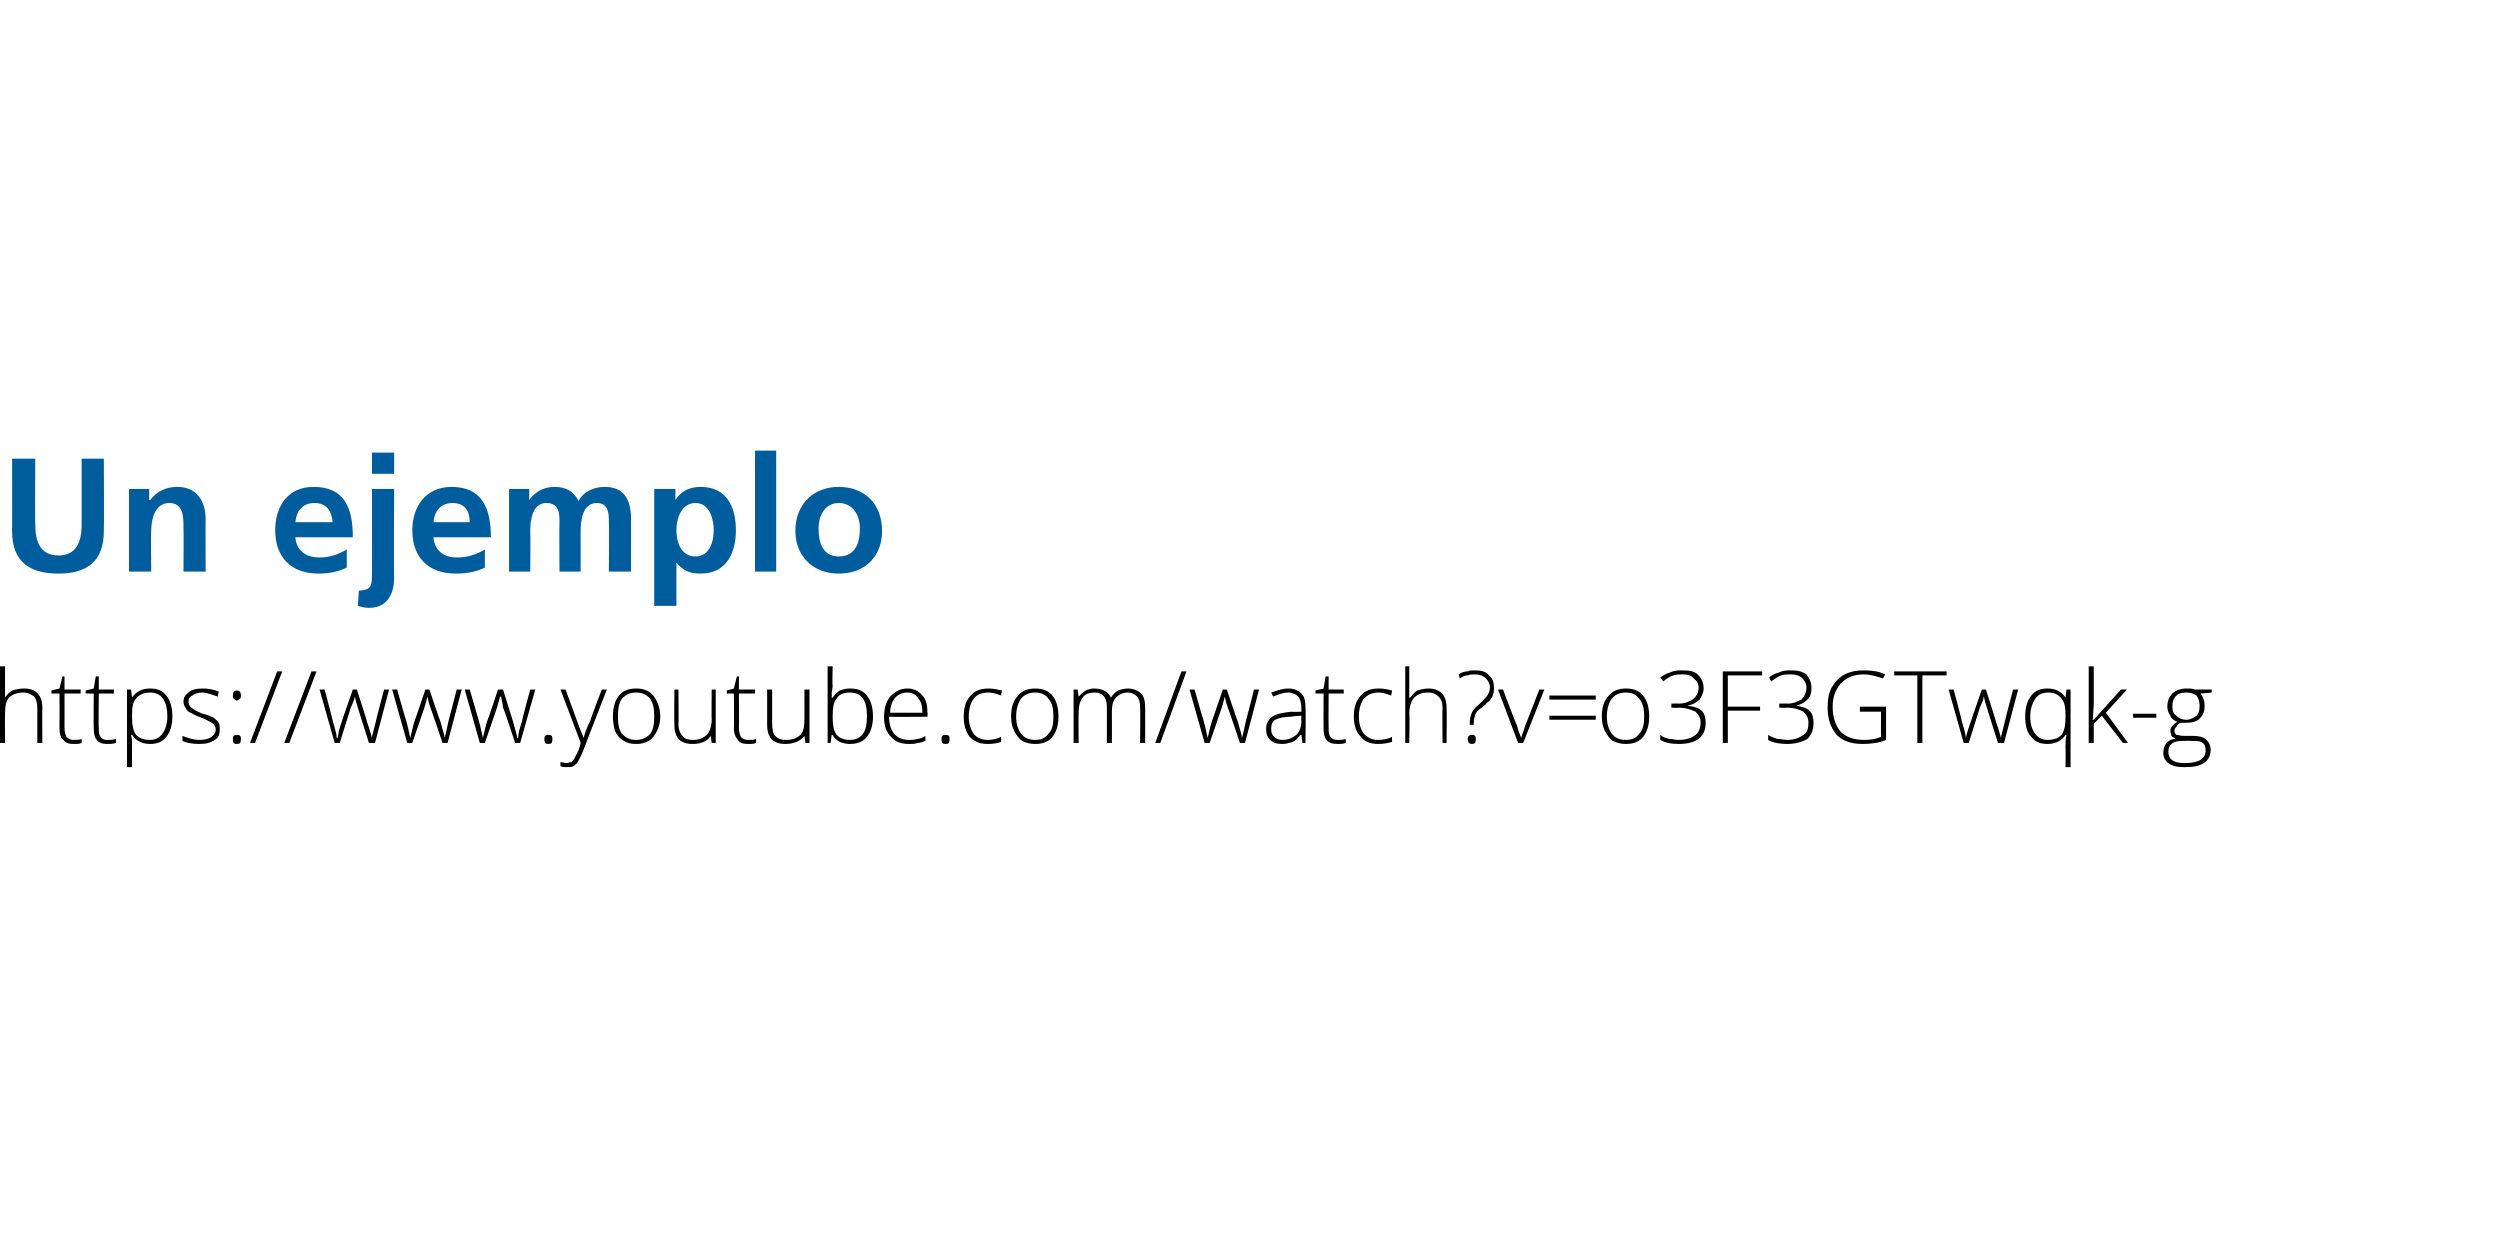 <?xml version="1.0" standalone="no"?><!DOCTYPE svg PUBLIC "-//W3C//DTD SVG 1.1//EN" "http://www.w3.org/Graphics/SVG/1.1/DTD/svg11.dtd"><svg xmlns="http://www.w3.org/2000/svg" xmlns:xlink="http://www.w3.org/1999/xlink" version="1.1" width="248px" height="122.4px" viewBox="0 0 248 122.4">  <desc>Un ejemplo o3F3GTwqk-g</desc>  <defs/>  <g id="Polygon168033">    <path d="M 163.6 71.1 C 163.6 71.9 163.4 72.6 163 73.1 C 162.6 73.6 162 73.8 161.3 73.8 C 160.8 73.8 160.4 73.7 160 73.5 C 159.7 73.3 159.4 72.9 159.2 72.5 C 159 72.1 158.9 71.6 158.9 71.1 C 158.9 70.2 159.1 69.5 159.6 69 C 160 68.5 160.6 68.3 161.3 68.3 C 162 68.3 162.6 68.5 163 69 C 163.4 69.5 163.6 70.2 163.6 71.1 Z M 159.4 71.1 C 159.4 71.8 159.6 72.4 159.9 72.8 C 160.2 73.2 160.7 73.4 161.3 73.4 C 161.9 73.4 162.3 73.2 162.6 72.8 C 163 72.4 163.1 71.8 163.1 71.1 C 163.1 70.3 163 69.8 162.6 69.3 C 162.3 68.9 161.9 68.7 161.3 68.7 C 160.7 68.7 160.2 68.9 159.9 69.3 C 159.6 69.7 159.4 70.3 159.4 71.1 Z M 169 68.3 C 169 68.7 168.8 69.1 168.6 69.4 C 168.3 69.7 167.9 69.9 167.4 70 C 167.4 70 167.4 70 167.4 70 C 168 70.1 168.5 70.2 168.8 70.5 C 169.1 70.8 169.2 71.2 169.2 71.7 C 169.2 72.4 169 72.9 168.5 73.3 C 168.1 73.6 167.4 73.8 166.6 73.8 C 165.8 73.8 165.2 73.7 164.7 73.4 C 164.7 73.4 164.7 72.9 164.7 72.9 C 164.9 73.1 165.2 73.2 165.6 73.3 C 165.9 73.3 166.2 73.4 166.5 73.4 C 167.3 73.4 167.8 73.2 168.2 72.9 C 168.5 72.7 168.7 72.2 168.7 71.7 C 168.7 71.2 168.5 70.9 168.2 70.6 C 167.8 70.4 167.2 70.2 166.5 70.2 C 166.52 70.24 165.8 70.2 165.8 70.2 L 165.8 69.8 C 165.8 69.8 166.53 69.77 166.5 69.8 C 167.1 69.8 167.6 69.6 167.9 69.4 C 168.3 69.1 168.5 68.7 168.5 68.2 C 168.5 67.8 168.3 67.5 168 67.3 C 167.8 67 167.4 66.9 166.9 66.9 C 166.6 66.9 166.3 66.9 166 67 C 165.7 67.1 165.3 67.3 165 67.6 C 165 67.6 164.7 67.2 164.7 67.2 C 165 67 165.3 66.8 165.7 66.7 C 166.1 66.5 166.5 66.5 166.9 66.5 C 167.6 66.5 168.1 66.6 168.4 66.9 C 168.8 67.3 169 67.7 169 68.3 Z M 171.4 73.7 L 170.9 73.7 L 170.9 66.6 L 174.8 66.6 L 174.8 67 L 171.4 67 L 171.4 70.1 L 174.6 70.1 L 174.6 70.5 L 171.4 70.5 L 171.4 73.7 Z M 179.7 68.3 C 179.7 68.7 179.6 69.1 179.3 69.4 C 179 69.7 178.6 69.9 178.2 70 C 178.2 70 178.2 70 178.2 70 C 178.7 70.1 179.2 70.2 179.5 70.5 C 179.8 70.8 179.9 71.2 179.9 71.7 C 179.9 72.4 179.7 72.9 179.3 73.3 C 178.8 73.6 178.1 73.8 177.3 73.8 C 176.6 73.8 175.9 73.7 175.4 73.4 C 175.4 73.4 175.4 72.9 175.4 72.9 C 175.7 73.1 176 73.2 176.3 73.3 C 176.7 73.3 177 73.4 177.3 73.4 C 178 73.4 178.5 73.2 178.9 72.9 C 179.3 72.7 179.4 72.2 179.4 71.7 C 179.4 71.2 179.2 70.9 178.9 70.6 C 178.5 70.4 178 70.2 177.3 70.2 C 177.25 70.24 176.5 70.2 176.5 70.2 L 176.5 69.8 C 176.5 69.8 177.26 69.77 177.3 69.8 C 177.9 69.8 178.3 69.6 178.7 69.4 C 179 69.1 179.2 68.7 179.2 68.2 C 179.2 67.8 179 67.5 178.8 67.3 C 178.5 67 178.1 66.9 177.7 66.9 C 177.3 66.9 177 66.9 176.7 67 C 176.4 67.1 176.1 67.3 175.7 67.6 C 175.7 67.6 175.5 67.2 175.5 67.2 C 175.7 67 176.1 66.8 176.5 66.7 C 176.9 66.5 177.3 66.5 177.7 66.5 C 178.3 66.5 178.8 66.6 179.2 66.9 C 179.5 67.3 179.7 67.7 179.7 68.3 Z M 184.5 70.1 L 187.1 70.1 C 187.1 70.1 187.09 73.37 187.1 73.4 C 186.4 73.7 185.6 73.8 184.8 73.8 C 183.6 73.8 182.8 73.5 182.2 72.9 C 181.6 72.2 181.3 71.3 181.3 70.2 C 181.3 69.4 181.4 68.8 181.7 68.2 C 182 67.7 182.4 67.2 183 66.9 C 183.6 66.6 184.2 66.5 184.9 66.5 C 185.7 66.5 186.4 66.6 187 66.9 C 187 66.9 186.8 67.3 186.8 67.3 C 186.2 67.1 185.5 66.9 184.9 66.9 C 183.9 66.9 183.2 67.2 182.6 67.8 C 182.1 68.4 181.8 69.1 181.8 70.1 C 181.8 71.2 182.1 72 182.6 72.6 C 183.1 73.1 183.9 73.4 184.9 73.4 C 185.6 73.4 186.1 73.3 186.6 73.1 C 186.58 73.09 186.6 70.6 186.6 70.6 L 184.5 70.6 L 184.5 70.1 Z M 190.7 73.7 L 190.2 73.7 L 190.2 67 L 187.9 67 L 187.9 66.6 L 193.1 66.6 L 193.1 67 L 190.7 67 L 190.7 73.7 Z M 198.2 73.7 C 198.2 73.7 197.08 70.17 197.1 70.2 C 197 69.9 196.9 69.6 196.8 69.1 C 196.79 69.11 196.8 69.1 196.8 69.1 L 196.7 69.5 L 196.4 70.2 L 195.3 73.7 L 194.8 73.7 L 193.3 68.4 L 193.8 68.4 C 193.8 68.4 194.63 71.48 194.6 71.5 C 194.8 72.2 195 72.8 195 73.2 C 195 73.2 195 73.2 195 73.2 C 195.2 72.4 195.4 71.9 195.5 71.6 C 195.47 71.64 196.6 68.4 196.6 68.4 L 197 68.4 C 197 68.4 198.04 71.63 198 71.6 C 198.3 72.4 198.4 72.9 198.5 73.2 C 198.5 73.2 198.5 73.2 198.5 73.2 C 198.5 72.9 198.7 72.4 198.9 71.5 C 198.89 71.45 199.7 68.4 199.7 68.4 L 200.2 68.4 L 198.8 73.7 L 198.2 73.7 Z M 204.9 72.9 C 204.5 73.5 203.9 73.8 203.1 73.8 C 202.4 73.8 201.9 73.6 201.5 73.1 C 201.1 72.7 200.9 72 200.9 71.1 C 200.9 70.2 201.1 69.5 201.5 69 C 201.9 68.5 202.4 68.3 203.1 68.3 C 203.9 68.3 204.5 68.6 204.9 69.2 C 204.87 69.15 204.9 69.2 204.9 69.2 L 205 68.4 L 205.4 68.4 L 205.4 76.1 L 204.9 76.1 C 204.9 76.1 204.92 74.1 204.9 74.1 C 204.9 73.7 204.9 73.3 205 72.9 C 204.95 72.88 204.9 72.9 204.9 72.9 C 204.9 72.9 204.92 72.88 204.9 72.9 Z M 203.1 73.4 C 203.8 73.4 204.2 73.2 204.5 72.9 C 204.8 72.5 204.9 71.9 204.9 71.1 C 204.9 71.1 204.9 71 204.9 71 C 204.9 70.2 204.8 69.6 204.5 69.3 C 204.2 68.9 203.8 68.7 203.2 68.7 C 202.6 68.7 202.2 68.9 201.9 69.3 C 201.6 69.8 201.4 70.3 201.4 71.1 C 201.4 71.9 201.6 72.4 201.9 72.8 C 202.2 73.2 202.6 73.4 203.1 73.4 Z M 207.7 71.4 L 210.4 68.4 L 211 68.4 L 208.9 70.7 L 211.1 73.7 L 210.6 73.7 L 208.5 71 L 207.7 71.8 L 207.7 73.7 L 207.2 73.7 L 207.2 66.1 L 207.7 66.1 L 207.7 69.9 L 207.6 71.4 L 207.7 71.4 Z M 211.6 71.2 L 211.6 70.8 L 213.9 70.8 L 213.9 71.2 L 211.6 71.2 Z M 219.4 68.4 L 219.4 68.7 C 219.4 68.7 218.28 68.81 218.3 68.8 C 218.6 69.2 218.7 69.6 218.7 70 C 218.7 70.5 218.6 70.9 218.2 71.3 C 217.9 71.6 217.4 71.7 216.8 71.7 C 216.6 71.7 216.4 71.7 216.3 71.7 C 216.1 71.8 216 71.9 215.9 72.1 C 215.8 72.2 215.7 72.3 215.7 72.5 C 215.7 72.7 215.8 72.8 215.9 72.9 C 216.1 72.9 216.3 73 216.6 73 C 216.6 73 217.5 73 217.5 73 C 218.1 73 218.5 73.1 218.8 73.3 C 219.1 73.6 219.3 73.9 219.3 74.4 C 219.3 74.9 219.1 75.4 218.6 75.7 C 218.2 76 217.5 76.1 216.7 76.1 C 216 76.1 215.5 76 215.1 75.7 C 214.8 75.5 214.6 75.1 214.6 74.7 C 214.6 74.3 214.7 74 214.9 73.7 C 215.1 73.5 215.4 73.3 215.8 73.3 C 215.7 73.2 215.5 73.1 215.4 73 C 215.4 72.8 215.3 72.7 215.3 72.5 C 215.3 72.2 215.5 71.9 216 71.6 C 215.7 71.5 215.4 71.3 215.3 71 C 215.1 70.7 215 70.4 215 70.1 C 215 69.5 215.2 69.1 215.5 68.8 C 215.8 68.5 216.3 68.3 216.9 68.3 C 217.2 68.3 217.5 68.3 217.7 68.4 C 217.68 68.41 219.4 68.4 219.4 68.4 Z M 216.5 73.5 C 215.6 73.5 215.1 73.8 215.1 74.6 C 215.1 75.3 215.6 75.7 216.7 75.7 C 218.1 75.7 218.8 75.3 218.8 74.4 C 218.8 74.1 218.7 73.8 218.5 73.7 C 218.3 73.5 217.9 73.5 217.4 73.5 C 217.41 73.47 216.5 73.5 216.5 73.5 C 216.5 73.5 216.54 73.47 216.5 73.5 Z M 215.5 70.1 C 215.5 70.5 215.6 70.8 215.9 71 C 216.1 71.2 216.4 71.4 216.9 71.4 C 217.3 71.4 217.6 71.2 217.9 71 C 218.1 70.8 218.2 70.5 218.2 70 C 218.2 69.6 218.1 69.3 217.9 69 C 217.6 68.8 217.3 68.7 216.9 68.7 C 216.4 68.7 216.1 68.8 215.9 69 C 215.6 69.3 215.5 69.6 215.5 70.1 Z " stroke="none" fill="#000"/>  </g>  <g id="Polygon168031">    <path d="M 1.2 45.5 L 3.5 45.5 C 3.5 45.5 3.46 51.99 3.5 52 C 3.5 53.9 4.1 55.1 5.8 55.1 C 7.5 55.1 8.1 53.9 8.1 52 C 8.1 51.99 8.1 45.5 8.1 45.5 L 10.3 45.5 C 10.3 45.5 10.34 52.68 10.3 52.7 C 10.3 55.7 8.6 56.9 5.8 56.9 C 2.9 56.9 1.2 55.7 1.2 52.7 C 1.22 52.68 1.2 45.5 1.2 45.5 Z M 12.8 48.5 L 14.8 48.5 L 14.8 49.6 C 14.8 49.6 14.88 49.59 14.9 49.6 C 15.6 48.7 16.5 48.3 17.6 48.3 C 19.5 48.3 20.4 49.7 20.4 51.5 C 20.38 51.51 20.4 56.7 20.4 56.7 L 18.2 56.7 C 18.2 56.7 18.24 52.31 18.2 52.3 C 18.2 51.3 18.2 49.9 16.8 49.9 C 15.3 49.9 15 51.6 15 52.7 C 14.96 52.68 15 56.7 15 56.7 L 12.8 56.7 L 12.8 48.5 Z M 33 51.8 C 32.9 50.7 32.4 49.9 31.2 49.9 C 30 49.9 29.4 50.7 29.3 51.8 C 29.3 51.8 33 51.8 33 51.8 Z M 34.4 56.3 C 33.6 56.7 32.7 56.9 31.6 56.9 C 28.9 56.9 27.3 55.3 27.3 52.6 C 27.3 50.3 28.5 48.3 31.1 48.3 C 34.2 48.3 35 50.4 35 53.3 C 35 53.3 29.3 53.3 29.3 53.3 C 29.4 54.6 30.3 55.3 31.7 55.3 C 32.7 55.3 33.6 55 34.4 54.5 C 34.4 54.5 34.4 56.3 34.4 56.3 Z M 35.6 58.6 C 36.7 58.5 36.9 58.3 36.9 57 C 36.91 57.03 36.9 48.5 36.9 48.5 L 39.1 48.5 C 39.1 48.5 39.05 57.32 39.1 57.3 C 39.1 58.5 38.7 60.3 36.6 60.3 C 36.2 60.3 35.8 60.2 35.5 60.1 C 35.5 60.1 35.6 58.6 35.6 58.6 Z M 36.9 44.9 L 39.1 44.9 L 39.1 47 L 36.9 47 L 36.9 44.9 Z M 46.6 51.8 C 46.6 50.7 46.1 49.9 44.9 49.9 C 43.7 49.9 43.1 50.7 43 51.8 C 43 51.8 46.6 51.8 46.6 51.8 Z M 48.1 56.3 C 47.3 56.7 46.4 56.9 45.2 56.9 C 42.5 56.9 40.9 55.3 40.9 52.6 C 40.9 50.3 42.2 48.3 44.8 48.3 C 47.8 48.3 48.7 50.4 48.7 53.3 C 48.7 53.3 43 53.3 43 53.3 C 43.1 54.6 44 55.3 45.3 55.3 C 46.4 55.3 47.3 55 48.1 54.5 C 48.1 54.5 48.1 56.3 48.1 56.3 Z M 50.5 48.5 L 52.5 48.5 L 52.5 49.6 C 52.5 49.6 52.52 49.63 52.5 49.6 C 53.2 48.6 54.2 48.3 55 48.3 C 56.1 48.3 56.9 48.7 57.4 49.7 C 57.9 48.7 59 48.3 60 48.3 C 62 48.3 62.6 49.7 62.6 51.5 C 62.59 51.51 62.6 56.7 62.6 56.7 L 60.4 56.7 C 60.4 56.7 60.44 51.8 60.4 51.8 C 60.4 51 60.4 49.9 59.2 49.9 C 57.8 49.9 57.6 51.6 57.6 52.7 C 57.61 52.71 57.6 56.7 57.6 56.7 L 55.5 56.7 C 55.5 56.7 55.47 51.8 55.5 51.8 C 55.5 51 55.5 49.9 54.2 49.9 C 52.8 49.9 52.6 51.6 52.6 52.7 C 52.64 52.71 52.6 56.7 52.6 56.7 L 50.5 56.7 L 50.5 48.5 Z M 64.9 48.5 L 67 48.5 L 67 49.6 C 67 49.6 66.99 49.64 67 49.6 C 67.5 48.8 68.3 48.3 69.5 48.3 C 72.1 48.3 73 50.3 73 52.6 C 73 54.8 72.1 56.9 69.5 56.9 C 68.6 56.9 67.8 56.7 67.1 55.8 C 67.08 55.77 67.1 55.8 67.1 55.8 L 67.1 60.1 L 64.9 60.1 L 64.9 48.5 Z M 67.1 52.6 C 67.1 53.7 67.5 55.2 69 55.2 C 70.4 55.2 70.8 53.7 70.8 52.6 C 70.8 51.5 70.4 49.9 69 49.9 C 67.6 49.9 67.1 51.4 67.1 52.6 Z M 74.9 44.7 L 77 44.7 L 77 56.7 L 74.9 56.7 L 74.9 44.7 Z M 83.2 48.3 C 85.7 48.3 87.5 49.9 87.5 52.7 C 87.5 55 86 56.9 83.2 56.9 C 80.5 56.9 78.9 55 78.9 52.7 C 78.9 49.9 80.8 48.3 83.2 48.3 Z M 83.2 55.2 C 84.9 55.2 85.3 53.8 85.3 52.4 C 85.3 51.1 84.6 49.9 83.2 49.9 C 81.8 49.9 81.2 51.2 81.2 52.4 C 81.2 53.8 81.6 55.2 83.2 55.2 Z " stroke="none" fill="#005d9d"/>    <a xlink:href="https://www.youtube.com/watch?v=pGm9N-BRTv0" xlink:show="new" xlink:title="https://www.youtube.com/watch?v=">      <rect style="fill:transparent;" x="-1" y="65" width="159" height="11"/>    </a>  </g>  <g id="Polygon168032">    <path d="M 3.7 73.7 C 3.7 73.7 3.7 70.27 3.7 70.3 C 3.7 69.7 3.6 69.4 3.4 69.1 C 3.1 68.9 2.8 68.7 2.3 68.7 C 1.7 68.7 1.2 68.9 0.9 69.2 C 0.6 69.5 0.5 70.1 0.5 70.8 C 0.48 70.79 0.5 73.7 0.5 73.7 L 0 73.7 L 0 66.1 L 0.5 66.1 L 0.5 68.5 L 0.5 69.2 C 0.5 69.2 0.49 69.21 0.5 69.2 C 0.7 68.9 0.9 68.7 1.2 68.5 C 1.5 68.4 1.9 68.3 2.4 68.3 C 3.6 68.3 4.2 69 4.2 70.2 C 4.18 70.24 4.2 73.7 4.2 73.7 L 3.7 73.7 Z M 7.3 73.4 C 7.6 73.4 7.9 73.4 8.1 73.3 C 8.1 73.3 8.1 73.7 8.1 73.7 C 7.9 73.8 7.6 73.8 7.3 73.8 C 6.8 73.8 6.5 73.7 6.3 73.4 C 6 73.2 5.9 72.8 5.9 72.3 C 5.92 72.25 5.9 68.8 5.9 68.8 L 5.1 68.8 L 5.1 68.5 L 5.9 68.3 L 6.2 67.1 L 6.4 67.1 L 6.4 68.4 L 8 68.4 L 8 68.8 L 6.4 68.8 C 6.4 68.8 6.41 72.19 6.4 72.2 C 6.4 72.6 6.5 72.9 6.6 73.1 C 6.8 73.3 7 73.4 7.3 73.4 Z M 10.6 73.4 C 11 73.4 11.2 73.4 11.5 73.3 C 11.5 73.3 11.5 73.7 11.5 73.7 C 11.2 73.8 10.9 73.8 10.6 73.8 C 10.2 73.8 9.8 73.7 9.6 73.4 C 9.4 73.2 9.3 72.8 9.3 72.3 C 9.27 72.25 9.3 68.8 9.3 68.8 L 8.5 68.8 L 8.5 68.5 L 9.3 68.3 L 9.5 67.1 L 9.8 67.1 L 9.8 68.4 L 11.3 68.4 L 11.3 68.8 L 9.8 68.8 C 9.8 68.8 9.76 72.19 9.8 72.2 C 9.8 72.6 9.8 72.9 10 73.1 C 10.1 73.3 10.3 73.4 10.6 73.4 Z M 14.9 73.8 C 14.1 73.8 13.5 73.5 13.1 72.9 C 13.08 72.89 13 72.9 13 72.9 C 13 72.9 13.06 73.3 13.1 73.3 C 13.1 73.5 13.1 73.8 13.1 74.1 C 13.08 74.1 13.1 76.1 13.1 76.1 L 12.6 76.1 L 12.6 68.4 L 13 68.4 L 13.1 69.2 C 13.1 69.2 13.13 69.16 13.1 69.2 C 13.5 68.6 14.1 68.3 14.9 68.3 C 15.6 68.3 16.1 68.5 16.5 69 C 16.9 69.5 17.1 70.2 17.1 71.1 C 17.1 71.9 16.9 72.6 16.5 73.1 C 16.1 73.6 15.6 73.8 14.9 73.8 Z M 14.9 73.4 C 15.4 73.4 15.8 73.2 16.1 72.8 C 16.4 72.4 16.6 71.8 16.6 71.1 C 16.6 69.5 16 68.7 14.9 68.7 C 14.3 68.7 13.8 68.9 13.5 69.3 C 13.2 69.6 13.1 70.1 13.1 70.9 C 13.1 70.9 13.1 71.1 13.1 71.1 C 13.1 71.9 13.2 72.5 13.5 72.9 C 13.8 73.2 14.2 73.4 14.9 73.4 Z M 21.8 72.3 C 21.8 72.8 21.7 73.2 21.3 73.4 C 20.9 73.7 20.4 73.8 19.8 73.8 C 19.1 73.8 18.5 73.7 18.1 73.5 C 18.1 73.5 18.1 73 18.1 73 C 18.6 73.2 19.2 73.4 19.8 73.4 C 20.3 73.4 20.7 73.3 21 73.1 C 21.2 72.9 21.4 72.7 21.4 72.4 C 21.4 72.1 21.3 71.9 21 71.7 C 20.8 71.6 20.5 71.4 20 71.2 C 19.4 71 19.1 70.8 18.9 70.7 C 18.6 70.6 18.5 70.4 18.4 70.2 C 18.3 70.1 18.2 69.8 18.2 69.6 C 18.2 69.2 18.4 68.9 18.7 68.7 C 19 68.4 19.5 68.3 20.1 68.3 C 20.7 68.3 21.2 68.4 21.7 68.6 C 21.7 68.6 21.6 69.1 21.6 69.1 C 21 68.9 20.5 68.7 20.1 68.7 C 19.7 68.7 19.3 68.8 19.1 69 C 18.8 69.1 18.7 69.3 18.7 69.6 C 18.7 69.8 18.8 70.1 19 70.2 C 19.2 70.4 19.6 70.6 20.1 70.8 C 20.6 70.9 21 71.1 21.2 71.2 C 21.4 71.4 21.6 71.5 21.7 71.7 C 21.8 71.9 21.8 72.1 21.8 72.3 Z M 23.5 73.8 C 23.2 73.8 23.1 73.7 23.1 73.3 C 23.1 73 23.2 72.9 23.5 72.9 C 23.8 72.9 23.9 73 23.9 73.3 C 23.9 73.7 23.8 73.8 23.5 73.8 C 23.5 73.8 23.5 73.8 23.5 73.8 Z M 23.1 69 C 23.1 68.7 23.2 68.5 23.5 68.5 C 23.8 68.5 23.9 68.7 23.9 69 C 23.9 69.1 23.9 69.3 23.8 69.3 C 23.7 69.4 23.6 69.5 23.5 69.5 C 23.4 69.5 23.3 69.4 23.2 69.3 C 23.1 69.3 23.1 69.1 23.1 69 Z M 28 66.6 L 25.3 73.7 L 24.8 73.7 L 27.5 66.6 L 28 66.6 Z M 31.4 66.6 L 28.7 73.7 L 28.2 73.7 L 30.9 66.6 L 31.4 66.6 Z M 36.6 73.7 C 36.6 73.7 35.48 70.17 35.5 70.2 C 35.4 69.9 35.3 69.6 35.2 69.1 C 35.2 69.11 35.2 69.1 35.2 69.1 L 35.1 69.5 L 34.8 70.2 L 33.7 73.7 L 33.2 73.7 L 31.7 68.4 L 32.2 68.4 C 32.2 68.4 33.03 71.48 33 71.5 C 33.2 72.2 33.4 72.8 33.4 73.2 C 33.4 73.2 33.5 73.2 33.5 73.2 C 33.6 72.4 33.8 71.9 33.9 71.6 C 33.87 71.64 35 68.4 35 68.4 L 35.4 68.4 C 35.4 68.4 36.45 71.63 36.4 71.6 C 36.7 72.4 36.8 72.9 36.9 73.2 C 36.9 73.2 36.9 73.2 36.9 73.2 C 36.9 72.9 37.1 72.4 37.3 71.5 C 37.29 71.45 38.1 68.4 38.1 68.4 L 38.6 68.4 L 37.2 73.7 L 36.6 73.7 Z M 43.9 73.7 C 43.9 73.7 42.71 70.17 42.7 70.2 C 42.6 69.9 42.5 69.6 42.4 69.1 C 42.43 69.11 42.4 69.1 42.4 69.1 L 42.3 69.5 L 42.1 70.2 L 40.9 73.7 L 40.4 73.7 L 38.9 68.4 L 39.4 68.4 C 39.4 68.4 40.26 71.48 40.3 71.5 C 40.5 72.2 40.6 72.8 40.7 73.2 C 40.7 73.2 40.7 73.2 40.7 73.2 C 40.9 72.4 41 71.9 41.1 71.6 C 41.1 71.64 42.2 68.4 42.2 68.4 L 42.6 68.4 C 42.6 68.4 43.68 71.63 43.7 71.6 C 43.9 72.4 44.1 72.9 44.1 73.2 C 44.1 73.2 44.1 73.2 44.1 73.2 C 44.2 72.9 44.3 72.4 44.5 71.5 C 44.53 71.45 45.3 68.4 45.3 68.4 L 45.8 68.4 L 44.4 73.7 L 43.9 73.7 Z M 51.1 73.7 C 51.1 73.7 49.95 70.17 49.9 70.2 C 49.9 69.9 49.8 69.6 49.7 69.1 C 49.66 69.11 49.6 69.1 49.6 69.1 L 49.5 69.5 L 49.3 70.2 L 48.1 73.7 L 47.6 73.7 L 46.1 68.4 L 46.6 68.4 C 46.6 68.4 47.5 71.48 47.5 71.5 C 47.7 72.2 47.8 72.8 47.9 73.2 C 47.9 73.2 47.9 73.2 47.9 73.2 C 48.1 72.4 48.2 71.9 48.3 71.6 C 48.33 71.64 49.4 68.4 49.4 68.4 L 49.9 68.4 C 49.9 68.4 50.91 71.63 50.9 71.6 C 51.1 72.4 51.3 72.9 51.3 73.2 C 51.3 73.2 51.4 73.2 51.4 73.2 C 51.4 72.9 51.5 72.4 51.8 71.5 C 51.76 71.45 52.6 68.4 52.6 68.4 L 53.1 68.4 L 51.6 73.7 L 51.1 73.7 Z M 54.4 73.8 C 54.1 73.8 54 73.7 54 73.3 C 54 73 54.1 72.9 54.4 72.9 C 54.7 72.9 54.8 73 54.8 73.3 C 54.8 73.7 54.7 73.8 54.4 73.8 C 54.4 73.8 54.4 73.8 54.4 73.8 Z M 55.6 68.4 L 56.1 68.4 C 56.1 68.4 57.21 71.39 57.2 71.4 C 57.5 72.3 57.8 72.9 57.9 73.2 C 57.9 73.2 57.9 73.2 57.9 73.2 C 58 72.8 58.2 72.2 58.6 71.4 C 58.55 71.36 59.7 68.4 59.7 68.4 L 60.2 68.4 C 60.2 68.4 57.8 74.57 57.8 74.6 C 57.6 75.1 57.4 75.4 57.3 75.6 C 57.2 75.8 57 75.9 56.9 76 C 56.7 76.1 56.5 76.1 56.2 76.1 C 56 76.1 55.8 76.1 55.6 76 C 55.6 76 55.6 75.6 55.6 75.6 C 55.8 75.6 56 75.7 56.2 75.7 C 56.4 75.7 56.5 75.6 56.7 75.6 C 56.8 75.5 56.9 75.4 57 75.2 C 57.1 75 57.2 74.8 57.4 74.4 C 57.5 74.1 57.6 73.8 57.6 73.7 C 57.62 73.71 55.6 68.4 55.6 68.4 Z M 65.5 71.1 C 65.5 71.9 65.2 72.6 64.8 73.1 C 64.4 73.6 63.8 73.8 63.1 73.8 C 62.6 73.8 62.2 73.7 61.9 73.5 C 61.5 73.3 61.2 72.9 61 72.5 C 60.9 72.1 60.8 71.6 60.8 71.1 C 60.8 70.2 61 69.5 61.4 69 C 61.8 68.5 62.4 68.3 63.1 68.3 C 63.8 68.3 64.4 68.5 64.8 69 C 65.2 69.5 65.5 70.2 65.5 71.1 Z M 61.3 71.1 C 61.3 71.8 61.4 72.4 61.7 72.8 C 62.1 73.2 62.5 73.4 63.1 73.4 C 63.7 73.4 64.1 73.2 64.5 72.8 C 64.8 72.4 64.9 71.8 64.9 71.1 C 64.9 70.3 64.8 69.8 64.5 69.3 C 64.1 68.9 63.7 68.7 63.1 68.7 C 62.5 68.7 62.1 68.9 61.7 69.3 C 61.4 69.7 61.3 70.3 61.3 71.1 Z M 67.3 68.4 C 67.3 68.4 67.34 71.84 67.3 71.8 C 67.3 72.4 67.5 72.8 67.7 73 C 67.9 73.3 68.3 73.4 68.7 73.4 C 69.4 73.4 69.8 73.2 70.1 72.9 C 70.4 72.6 70.6 72.1 70.6 71.3 C 70.57 71.34 70.6 68.4 70.6 68.4 L 71 68.4 L 71 73.7 L 70.6 73.7 L 70.5 73 C 70.5 73 70.52 72.98 70.5 73 C 70.2 73.5 69.6 73.8 68.7 73.8 C 67.5 73.8 66.9 73.2 66.9 71.9 C 66.87 71.87 66.9 68.4 66.9 68.4 L 67.3 68.4 Z M 74.2 73.4 C 74.5 73.4 74.8 73.4 75 73.3 C 75 73.3 75 73.7 75 73.7 C 74.8 73.8 74.5 73.8 74.2 73.8 C 73.7 73.8 73.4 73.7 73.2 73.4 C 73 73.2 72.8 72.8 72.8 72.3 C 72.84 72.25 72.8 68.8 72.8 68.8 L 72.1 68.8 L 72.1 68.5 L 72.8 68.3 L 73.1 67.1 L 73.3 67.1 L 73.3 68.4 L 74.9 68.4 L 74.9 68.8 L 73.3 68.8 C 73.3 68.8 73.33 72.19 73.3 72.2 C 73.3 72.6 73.4 72.9 73.5 73.1 C 73.7 73.3 73.9 73.4 74.2 73.4 Z M 76.6 68.4 C 76.6 68.4 76.59 71.84 76.6 71.8 C 76.6 72.4 76.7 72.8 76.9 73 C 77.2 73.3 77.5 73.4 78 73.4 C 78.6 73.4 79.1 73.2 79.4 72.9 C 79.7 72.6 79.8 72.1 79.8 71.3 C 79.81 71.34 79.8 68.4 79.8 68.4 L 80.3 68.4 L 80.3 73.7 L 79.9 73.7 L 79.8 73 C 79.8 73 79.77 72.98 79.8 73 C 79.4 73.5 78.8 73.8 77.9 73.8 C 76.7 73.8 76.1 73.2 76.1 71.9 C 76.11 71.87 76.1 68.4 76.1 68.4 L 76.6 68.4 Z M 84.3 68.3 C 85.1 68.3 85.6 68.5 86 69 C 86.4 69.5 86.6 70.2 86.6 71.1 C 86.6 71.9 86.4 72.6 86 73.1 C 85.6 73.6 85 73.8 84.3 73.8 C 83.9 73.8 83.6 73.7 83.3 73.6 C 83 73.4 82.7 73.2 82.6 72.9 C 82.55 72.91 82.5 72.9 82.5 72.9 L 82.4 73.7 L 82.1 73.7 L 82.1 66.1 L 82.6 66.1 C 82.6 66.1 82.55 68.03 82.6 68 C 82.6 68.3 82.5 68.6 82.5 68.8 C 82.53 68.82 82.5 69.2 82.5 69.2 C 82.5 69.2 82.55 69.23 82.6 69.2 C 82.8 68.9 83 68.7 83.3 68.5 C 83.6 68.4 83.9 68.3 84.3 68.3 Z M 86 71 C 86 69.5 85.5 68.7 84.3 68.7 C 83.7 68.7 83.2 68.9 83 69.3 C 82.7 69.6 82.6 70.2 82.6 71.1 C 82.6 71.1 82.6 71.1 82.6 71.1 C 82.6 71.9 82.7 72.5 83 72.9 C 83.3 73.2 83.7 73.4 84.3 73.4 C 84.9 73.4 85.3 73.2 85.6 72.8 C 85.9 72.4 86 71.8 86 71 C 86 71 86 71 86 71 Z M 90.2 73.8 C 89.4 73.8 88.8 73.6 88.4 73.1 C 87.9 72.6 87.7 72 87.7 71.1 C 87.7 70.3 87.9 69.6 88.3 69.1 C 88.8 68.6 89.3 68.3 90 68.3 C 90.6 68.3 91.1 68.5 91.5 69 C 91.9 69.4 92 70 92 70.7 C 92.05 70.74 92 71.1 92 71.1 C 92 71.1 88.22 71.13 88.2 71.1 C 88.2 71.9 88.4 72.4 88.7 72.8 C 89.1 73.2 89.5 73.4 90.2 73.4 C 90.5 73.4 90.7 73.4 91 73.3 C 91.2 73.3 91.5 73.2 91.8 73 C 91.8 73 91.8 73.5 91.8 73.5 C 91.5 73.6 91.3 73.7 91 73.7 C 90.8 73.8 90.5 73.8 90.2 73.8 Z M 90 68.7 C 89.5 68.7 89.1 68.9 88.8 69.2 C 88.5 69.6 88.3 70.1 88.3 70.7 C 88.3 70.7 91.5 70.7 91.5 70.7 C 91.5 70.1 91.4 69.6 91.1 69.3 C 90.9 68.9 90.5 68.7 90 68.7 Z M 93.8 73.8 C 93.5 73.8 93.4 73.7 93.4 73.3 C 93.4 73 93.5 72.9 93.8 72.9 C 94.1 72.9 94.2 73 94.2 73.3 C 94.2 73.7 94.1 73.8 93.8 73.8 C 93.8 73.8 93.8 73.8 93.8 73.8 Z M 99.3 73.6 C 99 73.7 98.6 73.8 98 73.8 C 97.2 73.8 96.7 73.6 96.2 73.1 C 95.8 72.6 95.6 71.9 95.6 71.1 C 95.6 70.2 95.8 69.5 96.3 69 C 96.7 68.5 97.3 68.3 98.1 68.3 C 98.5 68.3 99 68.4 99.4 68.5 C 99.4 68.5 99.3 69 99.3 69 C 98.8 68.8 98.4 68.7 98.1 68.7 C 97.4 68.7 96.9 68.9 96.6 69.3 C 96.3 69.7 96.1 70.3 96.1 71.1 C 96.1 71.8 96.3 72.4 96.6 72.8 C 96.9 73.2 97.4 73.4 98 73.4 C 98.5 73.4 98.9 73.3 99.3 73.1 C 99.34 73.11 99.3 73.6 99.3 73.6 C 99.3 73.6 99.34 73.56 99.3 73.6 Z M 105 71.1 C 105 71.9 104.8 72.6 104.4 73.1 C 104 73.6 103.4 73.8 102.7 73.8 C 102.2 73.8 101.8 73.7 101.4 73.5 C 101.1 73.3 100.8 72.9 100.6 72.5 C 100.4 72.1 100.3 71.6 100.3 71.1 C 100.3 70.2 100.5 69.5 101 69 C 101.4 68.5 102 68.3 102.7 68.3 C 103.4 68.3 104 68.5 104.4 69 C 104.8 69.5 105 70.2 105 71.1 Z M 100.8 71.1 C 100.8 71.8 101 72.4 101.3 72.8 C 101.6 73.2 102.1 73.4 102.7 73.4 C 103.3 73.4 103.7 73.2 104 72.8 C 104.4 72.4 104.5 71.8 104.5 71.1 C 104.5 70.3 104.4 69.8 104 69.3 C 103.7 68.9 103.3 68.7 102.7 68.7 C 102.1 68.7 101.6 68.9 101.3 69.3 C 101 69.7 100.8 70.3 100.8 71.1 Z M 113.1 73.7 C 113.1 73.7 113.13 70.23 113.1 70.2 C 113.1 69.7 113 69.3 112.8 69.1 C 112.6 68.9 112.3 68.7 111.9 68.7 C 111.4 68.7 111 68.9 110.7 69.2 C 110.4 69.5 110.3 70 110.3 70.6 C 110.3 70.6 110.3 73.7 110.3 73.7 L 109.8 73.7 C 109.8 73.7 109.81 70.09 109.8 70.1 C 109.8 69.2 109.4 68.7 108.6 68.7 C 108 68.7 107.6 68.9 107.4 69.2 C 107.1 69.6 107 70.1 107 70.8 C 106.98 70.79 107 73.7 107 73.7 L 106.5 73.7 L 106.5 68.4 L 106.9 68.4 L 107 69.1 C 107 69.1 107.03 69.13 107 69.1 C 107.2 68.9 107.4 68.7 107.7 68.5 C 107.9 68.4 108.2 68.3 108.5 68.3 C 109.4 68.3 109.9 68.6 110.2 69.2 C 110.2 69.2 110.2 69.2 110.2 69.2 C 110.4 68.9 110.6 68.7 110.9 68.5 C 111.2 68.4 111.5 68.3 111.9 68.3 C 112.4 68.3 112.9 68.5 113.2 68.8 C 113.5 69.1 113.6 69.6 113.6 70.2 C 113.61 70.24 113.6 73.7 113.6 73.7 L 113.1 73.7 Z M 117.7 66.6 L 115.1 73.7 L 114.6 73.7 L 117.2 66.6 L 117.7 66.6 Z M 123 73.7 C 123 73.7 121.82 70.17 121.8 70.2 C 121.7 69.9 121.6 69.6 121.5 69.1 C 121.53 69.11 121.5 69.1 121.5 69.1 L 121.4 69.5 L 121.2 70.2 L 120 73.7 L 119.5 73.7 L 118 68.4 L 118.5 68.4 C 118.5 68.4 119.37 71.48 119.4 71.5 C 119.6 72.2 119.7 72.8 119.8 73.2 C 119.8 73.2 119.8 73.2 119.8 73.2 C 120 72.4 120.1 71.9 120.2 71.6 C 120.21 71.64 121.3 68.4 121.3 68.4 L 121.7 68.4 C 121.7 68.4 122.78 71.63 122.8 71.6 C 123 72.4 123.2 72.9 123.2 73.2 C 123.2 73.2 123.2 73.2 123.2 73.2 C 123.3 72.9 123.4 72.4 123.6 71.5 C 123.63 71.45 124.4 68.4 124.4 68.4 L 124.9 68.4 L 123.5 73.7 L 123 73.7 Z M 129.2 73.7 L 129.1 72.9 C 129.1 72.9 129.03 72.88 129 72.9 C 128.8 73.2 128.5 73.5 128.2 73.6 C 127.9 73.7 127.6 73.8 127.2 73.8 C 126.7 73.8 126.3 73.7 126 73.4 C 125.7 73.1 125.6 72.8 125.6 72.3 C 125.6 71.8 125.8 71.4 126.2 71.1 C 126.6 70.8 127.3 70.7 128.1 70.6 C 128.08 70.64 129.1 70.6 129.1 70.6 C 129.1 70.6 129.09 70.26 129.1 70.3 C 129.1 69.8 129 69.4 128.8 69.1 C 128.6 68.9 128.2 68.7 127.8 68.7 C 127.3 68.7 126.8 68.9 126.3 69.1 C 126.3 69.1 126.1 68.7 126.1 68.7 C 126.7 68.5 127.2 68.3 127.8 68.3 C 128.4 68.3 128.8 68.5 129.1 68.8 C 129.4 69.1 129.5 69.5 129.5 70.2 C 129.55 70.18 129.5 73.7 129.5 73.7 L 129.2 73.7 Z M 127.2 73.4 C 127.8 73.4 128.2 73.2 128.6 72.9 C 128.9 72.6 129.1 72.1 129.1 71.5 C 129.07 71.54 129.1 71 129.1 71 C 129.1 71 128.14 71.05 128.1 71.1 C 127.4 71.1 126.9 71.2 126.5 71.4 C 126.2 71.6 126.1 71.9 126.1 72.3 C 126.1 72.7 126.2 72.9 126.4 73.1 C 126.6 73.3 126.9 73.4 127.2 73.4 Z M 132.7 73.4 C 133 73.4 133.2 73.4 133.5 73.3 C 133.5 73.3 133.5 73.7 133.5 73.7 C 133.2 73.8 133 73.8 132.7 73.8 C 132.2 73.8 131.8 73.7 131.6 73.4 C 131.4 73.2 131.3 72.8 131.3 72.3 C 131.28 72.25 131.3 68.8 131.3 68.8 L 130.5 68.8 L 130.5 68.5 L 131.3 68.3 L 131.5 67.1 L 131.8 67.1 L 131.8 68.4 L 133.3 68.4 L 133.3 68.8 L 131.8 68.8 C 131.8 68.8 131.78 72.19 131.8 72.2 C 131.8 72.6 131.8 72.9 132 73.1 C 132.1 73.3 132.4 73.4 132.7 73.4 Z M 138.1 73.6 C 137.7 73.7 137.3 73.8 136.7 73.8 C 136 73.8 135.4 73.6 135 73.1 C 134.5 72.6 134.3 71.9 134.3 71.1 C 134.3 70.2 134.5 69.5 135 69 C 135.4 68.5 136 68.3 136.8 68.3 C 137.3 68.3 137.7 68.4 138.1 68.5 C 138.1 68.5 138 69 138 69 C 137.5 68.8 137.1 68.7 136.8 68.7 C 136.1 68.7 135.7 68.9 135.3 69.3 C 135 69.7 134.8 70.3 134.8 71.1 C 134.8 71.8 135 72.4 135.3 72.8 C 135.7 73.2 136.1 73.4 136.7 73.4 C 137.2 73.4 137.7 73.3 138.1 73.1 C 138.07 73.11 138.1 73.6 138.1 73.6 C 138.1 73.6 138.07 73.56 138.1 73.6 Z M 143.1 73.7 C 143.1 73.7 143.07 70.27 143.1 70.3 C 143.1 69.7 143 69.4 142.7 69.1 C 142.5 68.9 142.2 68.7 141.7 68.7 C 141 68.7 140.6 68.9 140.3 69.2 C 140 69.5 139.8 70.1 139.8 70.8 C 139.85 70.79 139.8 73.7 139.8 73.7 L 139.4 73.7 L 139.4 66.1 L 139.8 66.1 L 139.8 68.5 L 139.8 69.2 C 139.8 69.2 139.86 69.21 139.9 69.2 C 140.1 68.9 140.3 68.7 140.6 68.5 C 140.9 68.4 141.3 68.3 141.7 68.3 C 142.9 68.3 143.5 69 143.5 70.2 C 143.54 70.24 143.5 73.7 143.5 73.7 L 143.1 73.7 Z M 145.8 71.9 C 145.8 71.9 145.81 71.69 145.8 71.7 C 145.8 71.3 145.9 71 146 70.7 C 146.1 70.5 146.3 70.2 146.7 69.9 C 146.7 69.9 147.1 69.5 147.1 69.5 C 147.3 69.3 147.5 69.1 147.6 68.9 C 147.7 68.7 147.8 68.5 147.8 68.2 C 147.8 67.8 147.6 67.5 147.4 67.3 C 147.1 67 146.7 66.9 146.3 66.9 C 146 66.9 145.8 66.9 145.6 67 C 145.3 67 145.1 67.1 144.8 67.3 C 144.8 67.3 144.7 66.9 144.7 66.9 C 145 66.7 145.3 66.6 145.6 66.6 C 145.8 66.5 146 66.5 146.3 66.5 C 146.9 66.5 147.4 66.6 147.7 67 C 148.1 67.3 148.2 67.7 148.2 68.3 C 148.2 68.5 148.2 68.7 148.1 68.9 C 148.1 69 148 69.2 147.9 69.3 C 147.8 69.5 147.7 69.6 147.5 69.7 C 147.4 69.9 147.2 70 147 70.2 C 146.8 70.3 146.6 70.5 146.5 70.6 C 146.4 70.8 146.3 70.9 146.3 71.1 C 146.2 71.3 146.2 71.5 146.2 71.8 C 146.21 71.81 146.2 71.9 146.2 71.9 L 145.8 71.9 Z M 146 73.8 C 145.8 73.8 145.6 73.7 145.6 73.3 C 145.6 73 145.8 72.9 146 72.9 C 146.3 72.9 146.4 73 146.4 73.3 C 146.4 73.7 146.3 73.8 146 73.8 C 146 73.8 146 73.8 146 73.8 Z M 150.6 73.7 L 148.6 68.4 L 149.1 68.4 C 149.1 68.4 150.45 72.02 150.5 72 C 150.6 72.5 150.8 72.9 150.9 73.2 C 150.9 73.2 150.9 73.2 150.9 73.2 C 151 72.8 151.2 72.4 151.3 72 C 151.3 72.01 152.7 68.4 152.7 68.4 L 153.2 68.4 L 151.1 73.7 L 150.6 73.7 Z M 153.7 69.4 L 153.7 69 L 158.3 69 L 158.3 69.4 L 153.7 69.4 Z M 153.7 71.4 L 153.7 71 L 158.3 71 L 158.3 71.4 L 153.7 71.4 Z " stroke="none" fill="#000"/>  </g></svg>